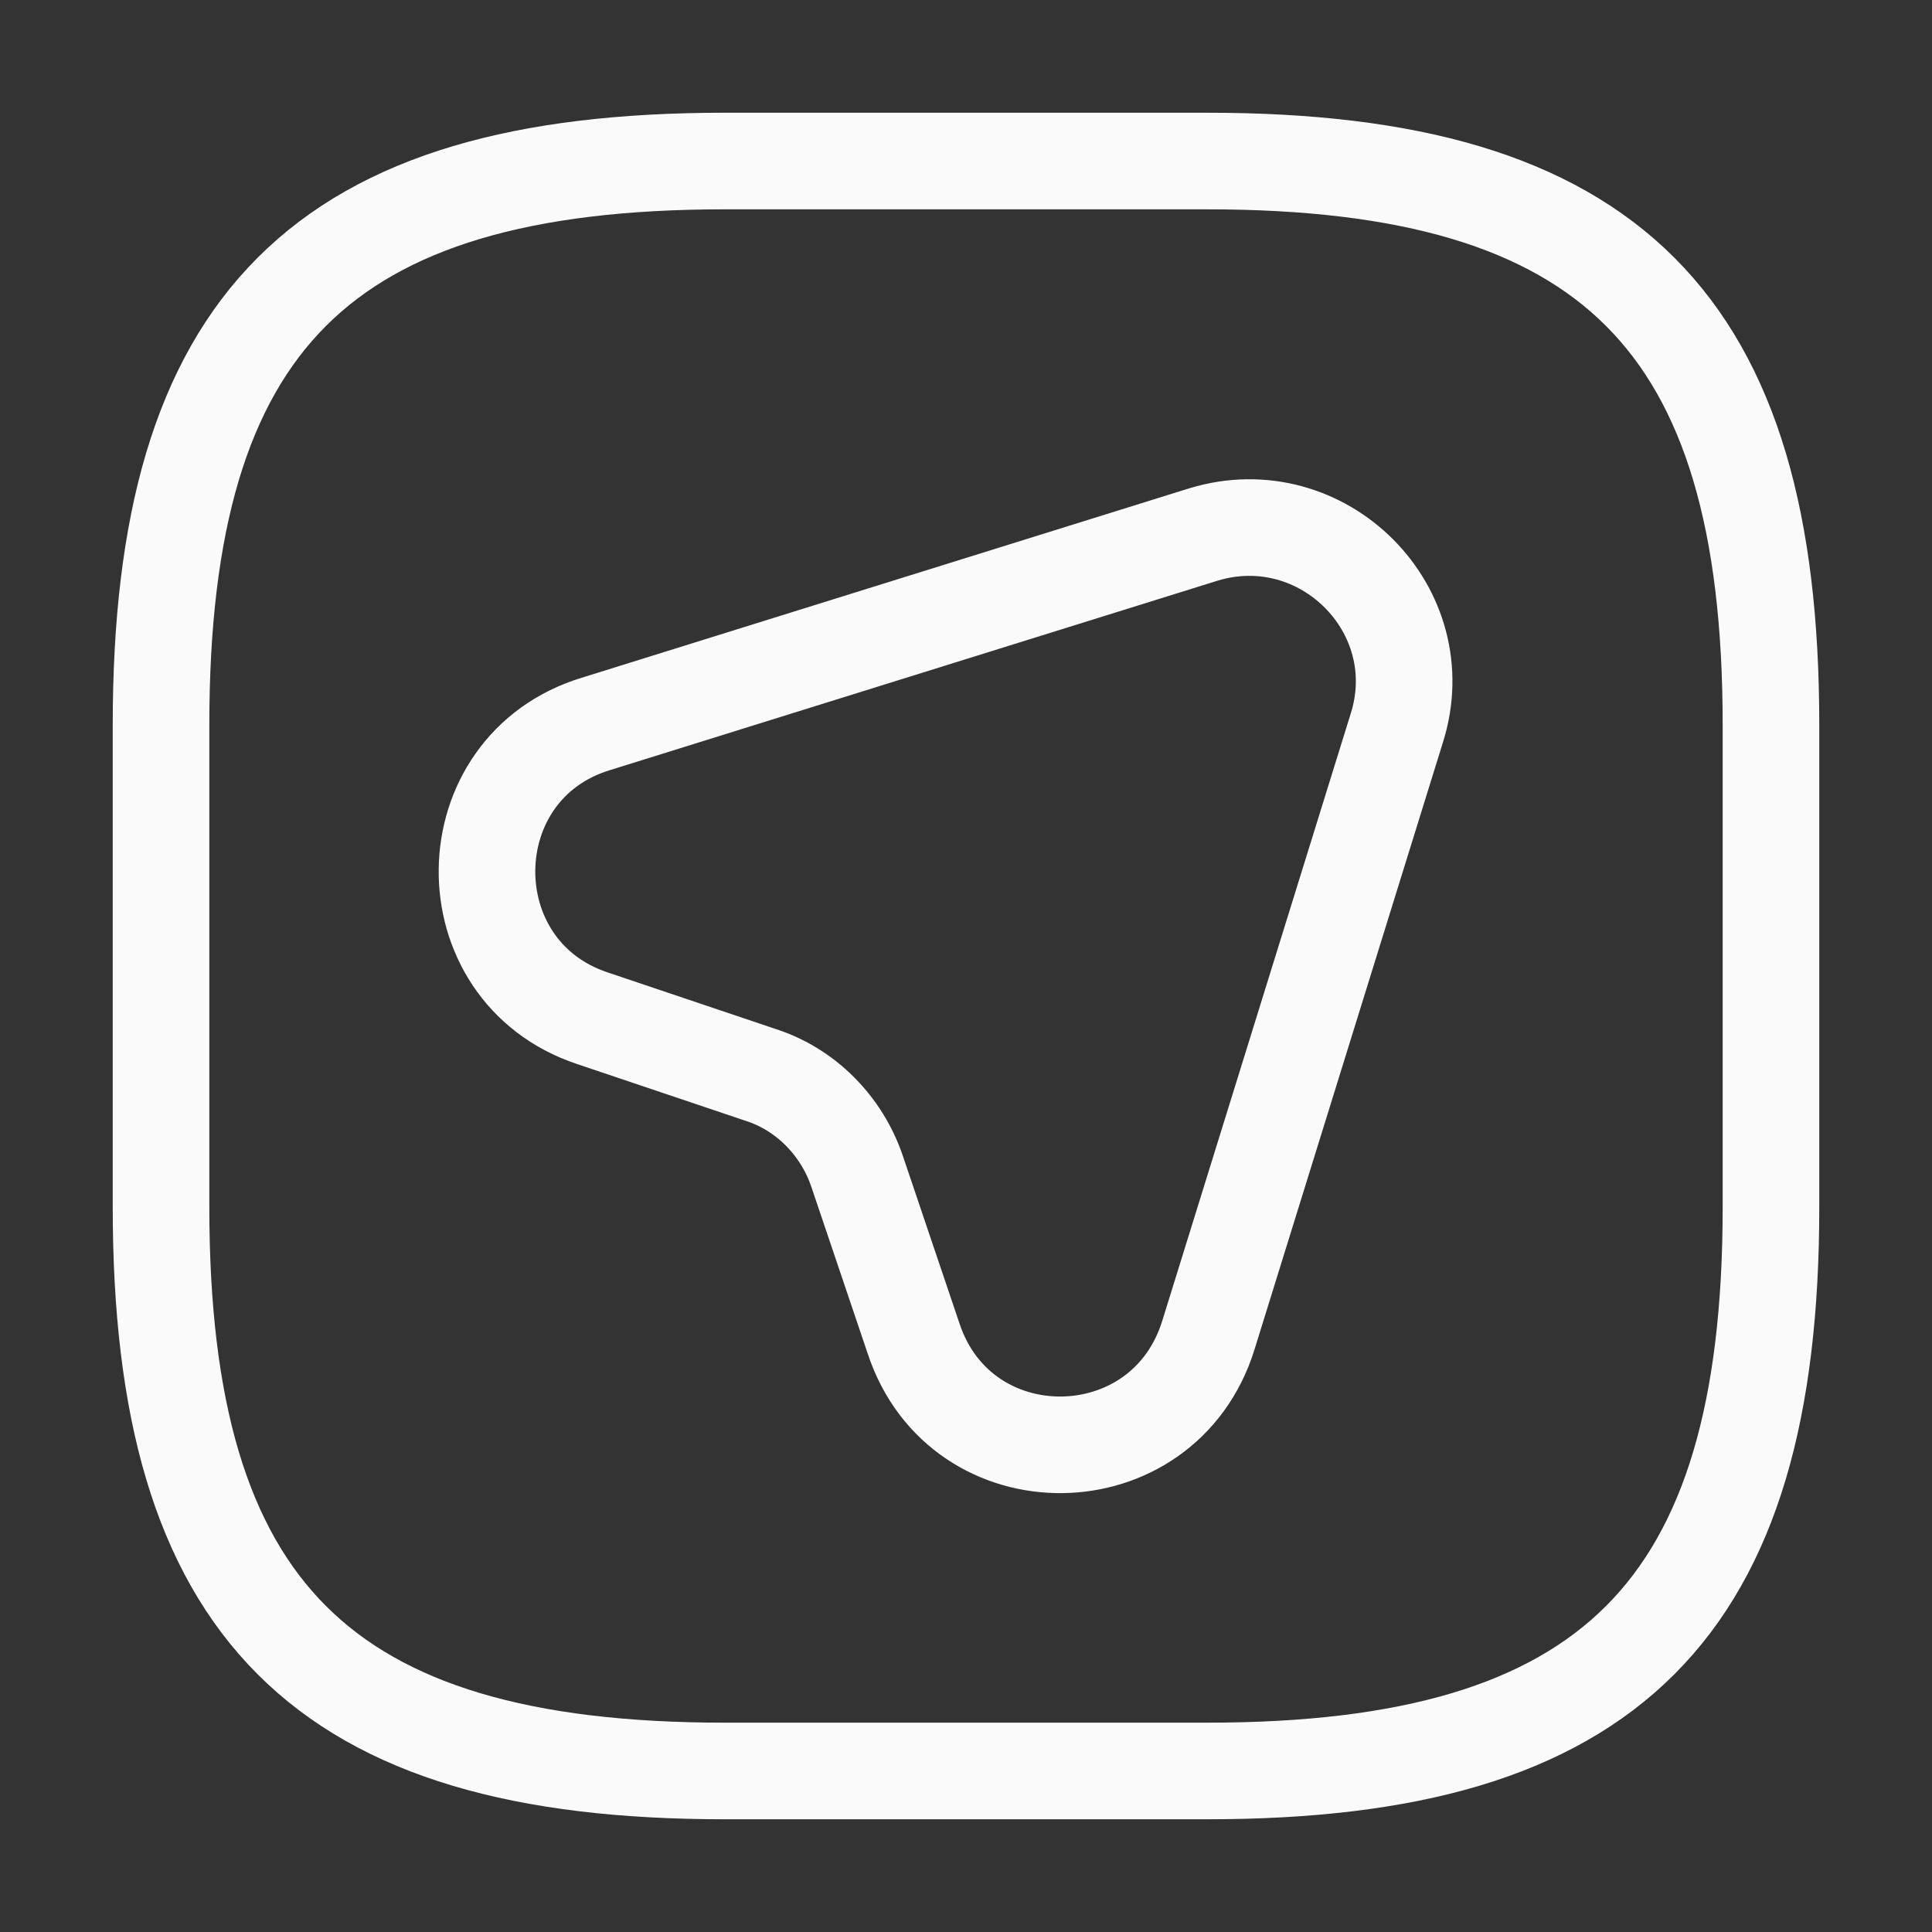 <svg width="20" height="20" viewBox="0 0 20 20" fill="none" xmlns="http://www.w3.org/2000/svg">
<rect x="0" y="0" width="20" height="20" fill="#333333" stroke="none"/>
<path d="M14.458 7.542L12.508 13.825C12.042 15.316 9.95 15.341 9.458 13.858L8.875 12.133C8.717 11.658 8.342 11.275 7.867 11.125L6.133 10.541C4.658 10.05 4.683 7.941 6.175 7.492L12.458 5.533C13.692 5.158 14.85 6.316 14.458 7.542Z" stroke="#FAFAFA" stroke-linecap="round" stroke-linejoin="round"/>
<path d="M7.5 18.333H12.5C16.667 18.333 18.333 16.666 18.333 12.5V7.5C18.333 3.333 16.667 1.667 12.5 1.667H7.5C3.333 1.667 1.667 3.333 1.667 7.5V12.5C1.667 16.666 3.333 18.333 7.5 18.333Z" stroke="#FAFAFA" stroke-linecap="round" stroke-linejoin="round"/>
</svg>
